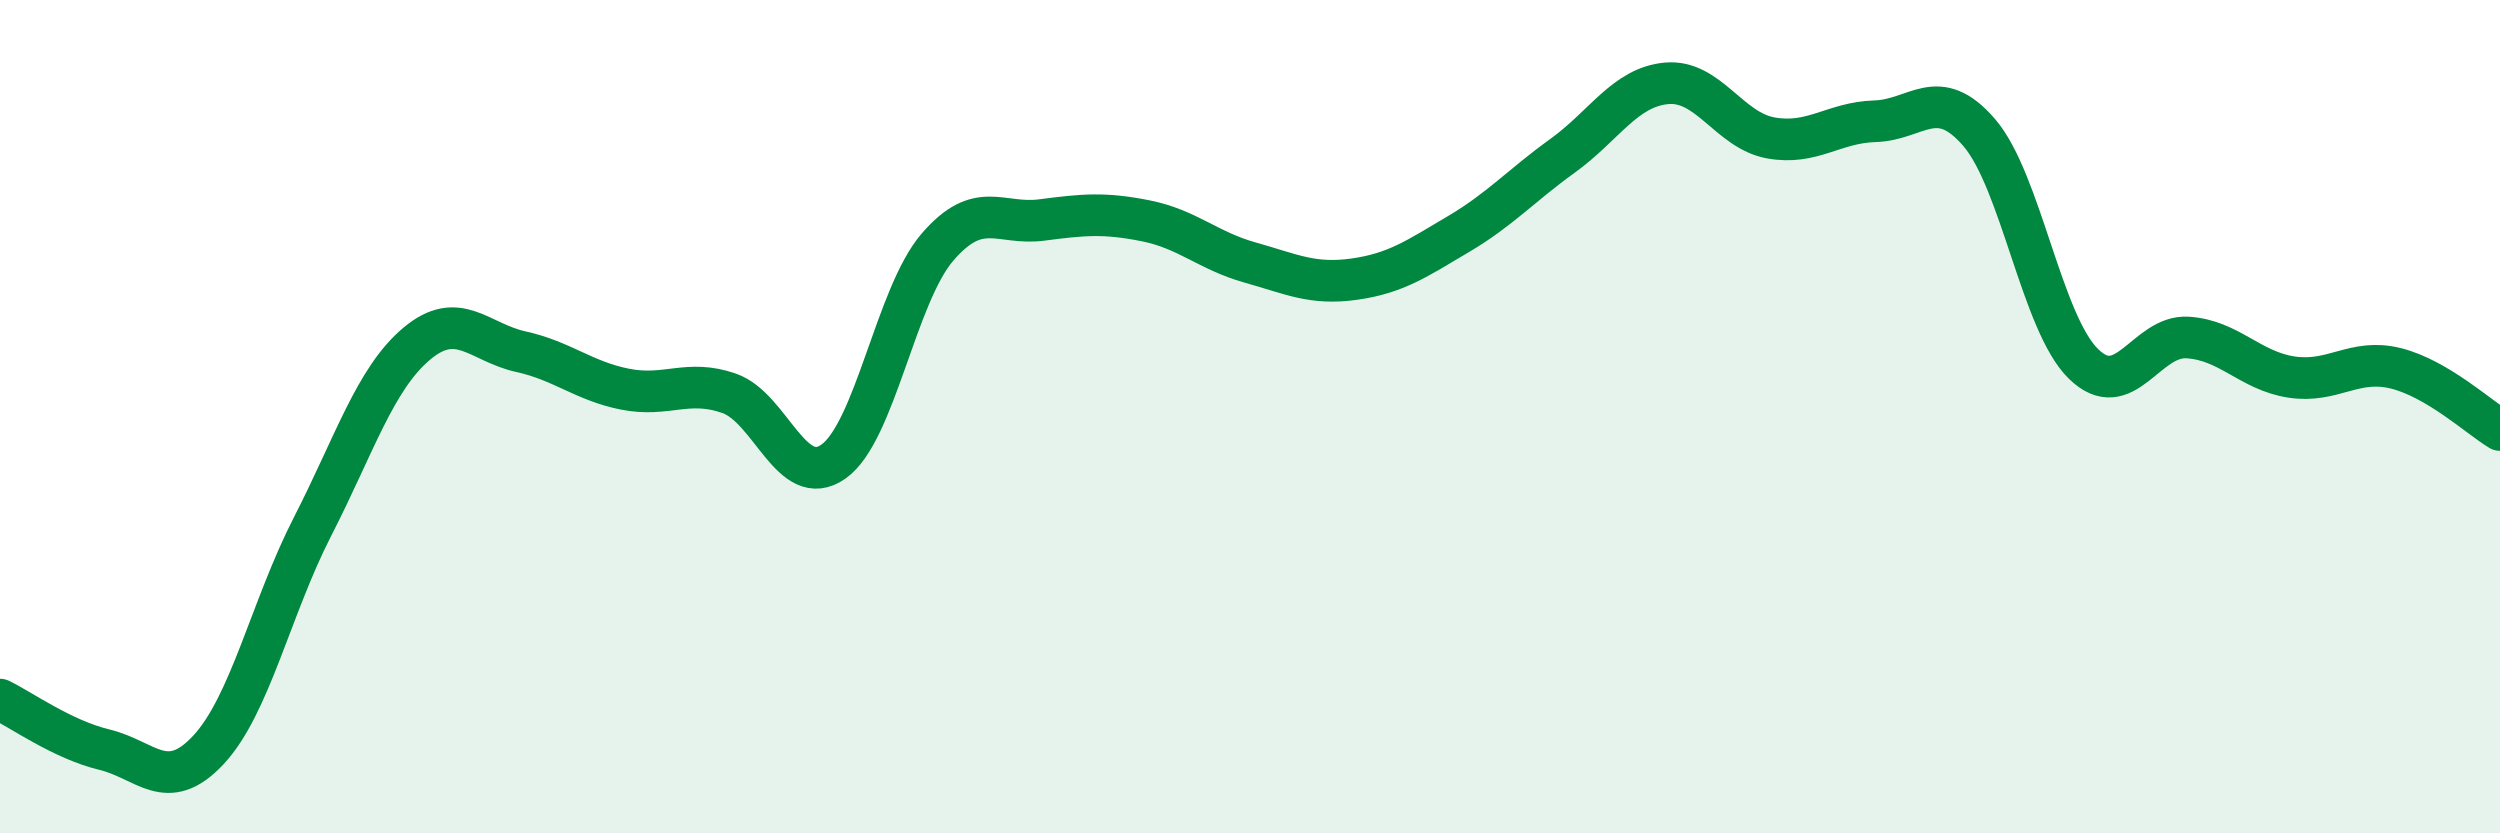 
    <svg width="60" height="20" viewBox="0 0 60 20" xmlns="http://www.w3.org/2000/svg">
      <path
        d="M 0,16.79 C 0.5,17.03 1.5,17.75 2.5,17.99 C 3.5,18.23 4,19.07 5,18 C 6,16.93 6.5,14.59 7.5,12.64 C 8.5,10.69 9,9.09 10,8.25 C 11,7.41 11.5,8.22 12.5,8.44 C 13.5,8.66 14,9.14 15,9.34 C 16,9.54 16.5,9.09 17.5,9.44 C 18.5,9.79 19,11.78 20,11.08 C 21,10.38 21.5,7.09 22.5,5.93 C 23.5,4.77 24,5.41 25,5.28 C 26,5.15 26.5,5.1 27.5,5.3 C 28.5,5.5 29,6.02 30,6.3 C 31,6.58 31.5,6.84 32.5,6.7 C 33.5,6.56 34,6.21 35,5.62 C 36,5.03 36.5,4.46 37.5,3.74 C 38.5,3.02 39,2.09 40,2 C 41,1.91 41.5,3.13 42.5,3.31 C 43.5,3.49 44,2.94 45,2.91 C 46,2.88 46.5,2.02 47.5,3.18 C 48.5,4.34 49,7.75 50,8.73 C 51,9.71 51.5,8.04 52.5,8.1 C 53.5,8.16 54,8.9 55,9.05 C 56,9.2 56.5,8.59 57.5,8.84 C 58.5,9.09 59.5,10.02 60,10.32L60 20L0 20Z"
        fill="#008740"
        opacity="0.1"
        stroke-linecap="round"
        stroke-linejoin="round"
      />
      <path
        d="M 0,16.79 C 0.5,17.03 1.5,17.75 2.5,17.99 C 3.5,18.23 4,19.07 5,18 C 6,16.93 6.5,14.59 7.5,12.64 C 8.5,10.69 9,9.09 10,8.25 C 11,7.41 11.5,8.22 12.5,8.44 C 13.5,8.66 14,9.14 15,9.34 C 16,9.54 16.5,9.09 17.5,9.44 C 18.5,9.79 19,11.78 20,11.08 C 21,10.38 21.5,7.09 22.5,5.93 C 23.5,4.77 24,5.41 25,5.28 C 26,5.15 26.5,5.1 27.5,5.3 C 28.5,5.5 29,6.02 30,6.3 C 31,6.58 31.5,6.84 32.5,6.7 C 33.5,6.56 34,6.21 35,5.62 C 36,5.03 36.5,4.46 37.5,3.74 C 38.5,3.02 39,2.09 40,2 C 41,1.91 41.5,3.13 42.5,3.31 C 43.5,3.49 44,2.94 45,2.91 C 46,2.88 46.5,2.02 47.5,3.18 C 48.5,4.34 49,7.75 50,8.73 C 51,9.71 51.5,8.04 52.5,8.1 C 53.5,8.16 54,8.9 55,9.05 C 56,9.2 56.5,8.59 57.5,8.84 C 58.5,9.09 59.5,10.02 60,10.32"
        stroke="#008740"
        stroke-width="1"
        fill="none"
        stroke-linecap="round"
        stroke-linejoin="round"
      />
    </svg>
  